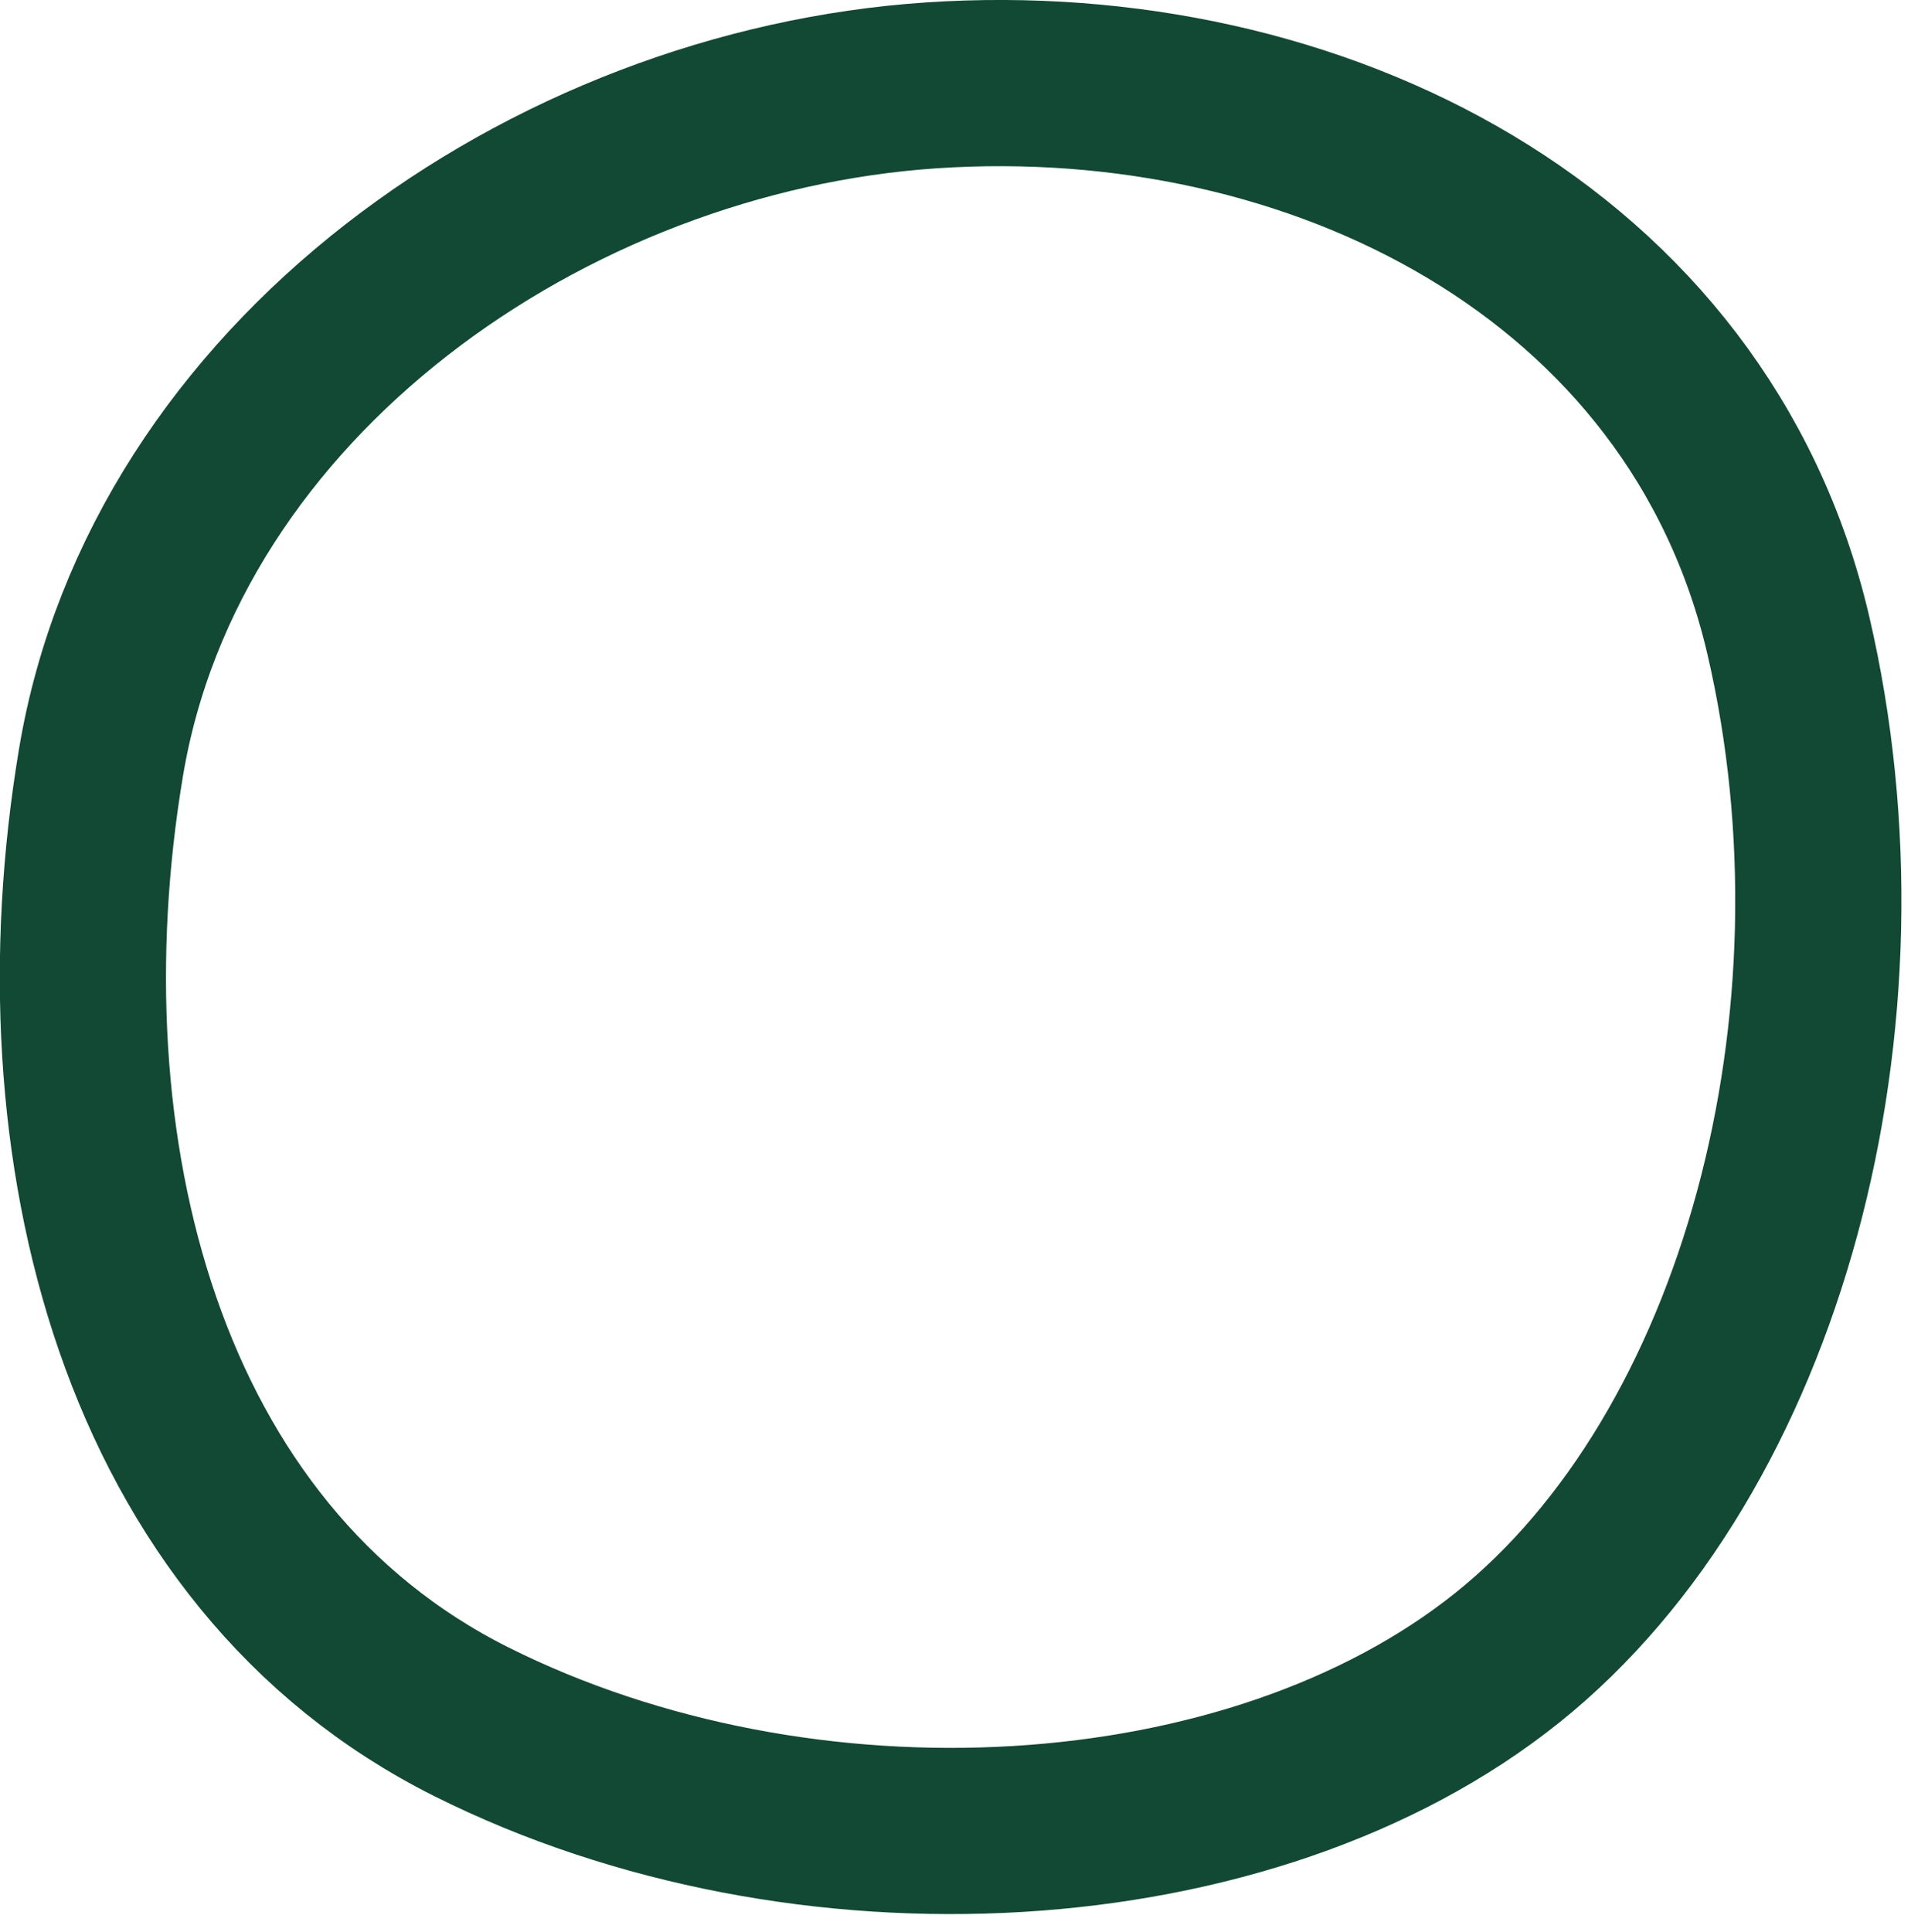 <svg width="91" height="92" viewBox="0 0 91 92" fill="none" xmlns="http://www.w3.org/2000/svg">
<path opacity="0.95" d="M44.371 4.063C62.633 2.845 80.894 11.976 85.156 30.238C89.416 48.499 83.938 69.196 71.764 78.935C59.589 88.675 38.284 89.892 22.457 81.979C6.631 74.065 1.761 54.586 4.805 36.325C7.848 18.063 26.11 5.28 44.371 4.063Z" stroke="#06402B" stroke-width="7.913" stroke-linecap="round" stroke-linejoin="round"/>
</svg>

